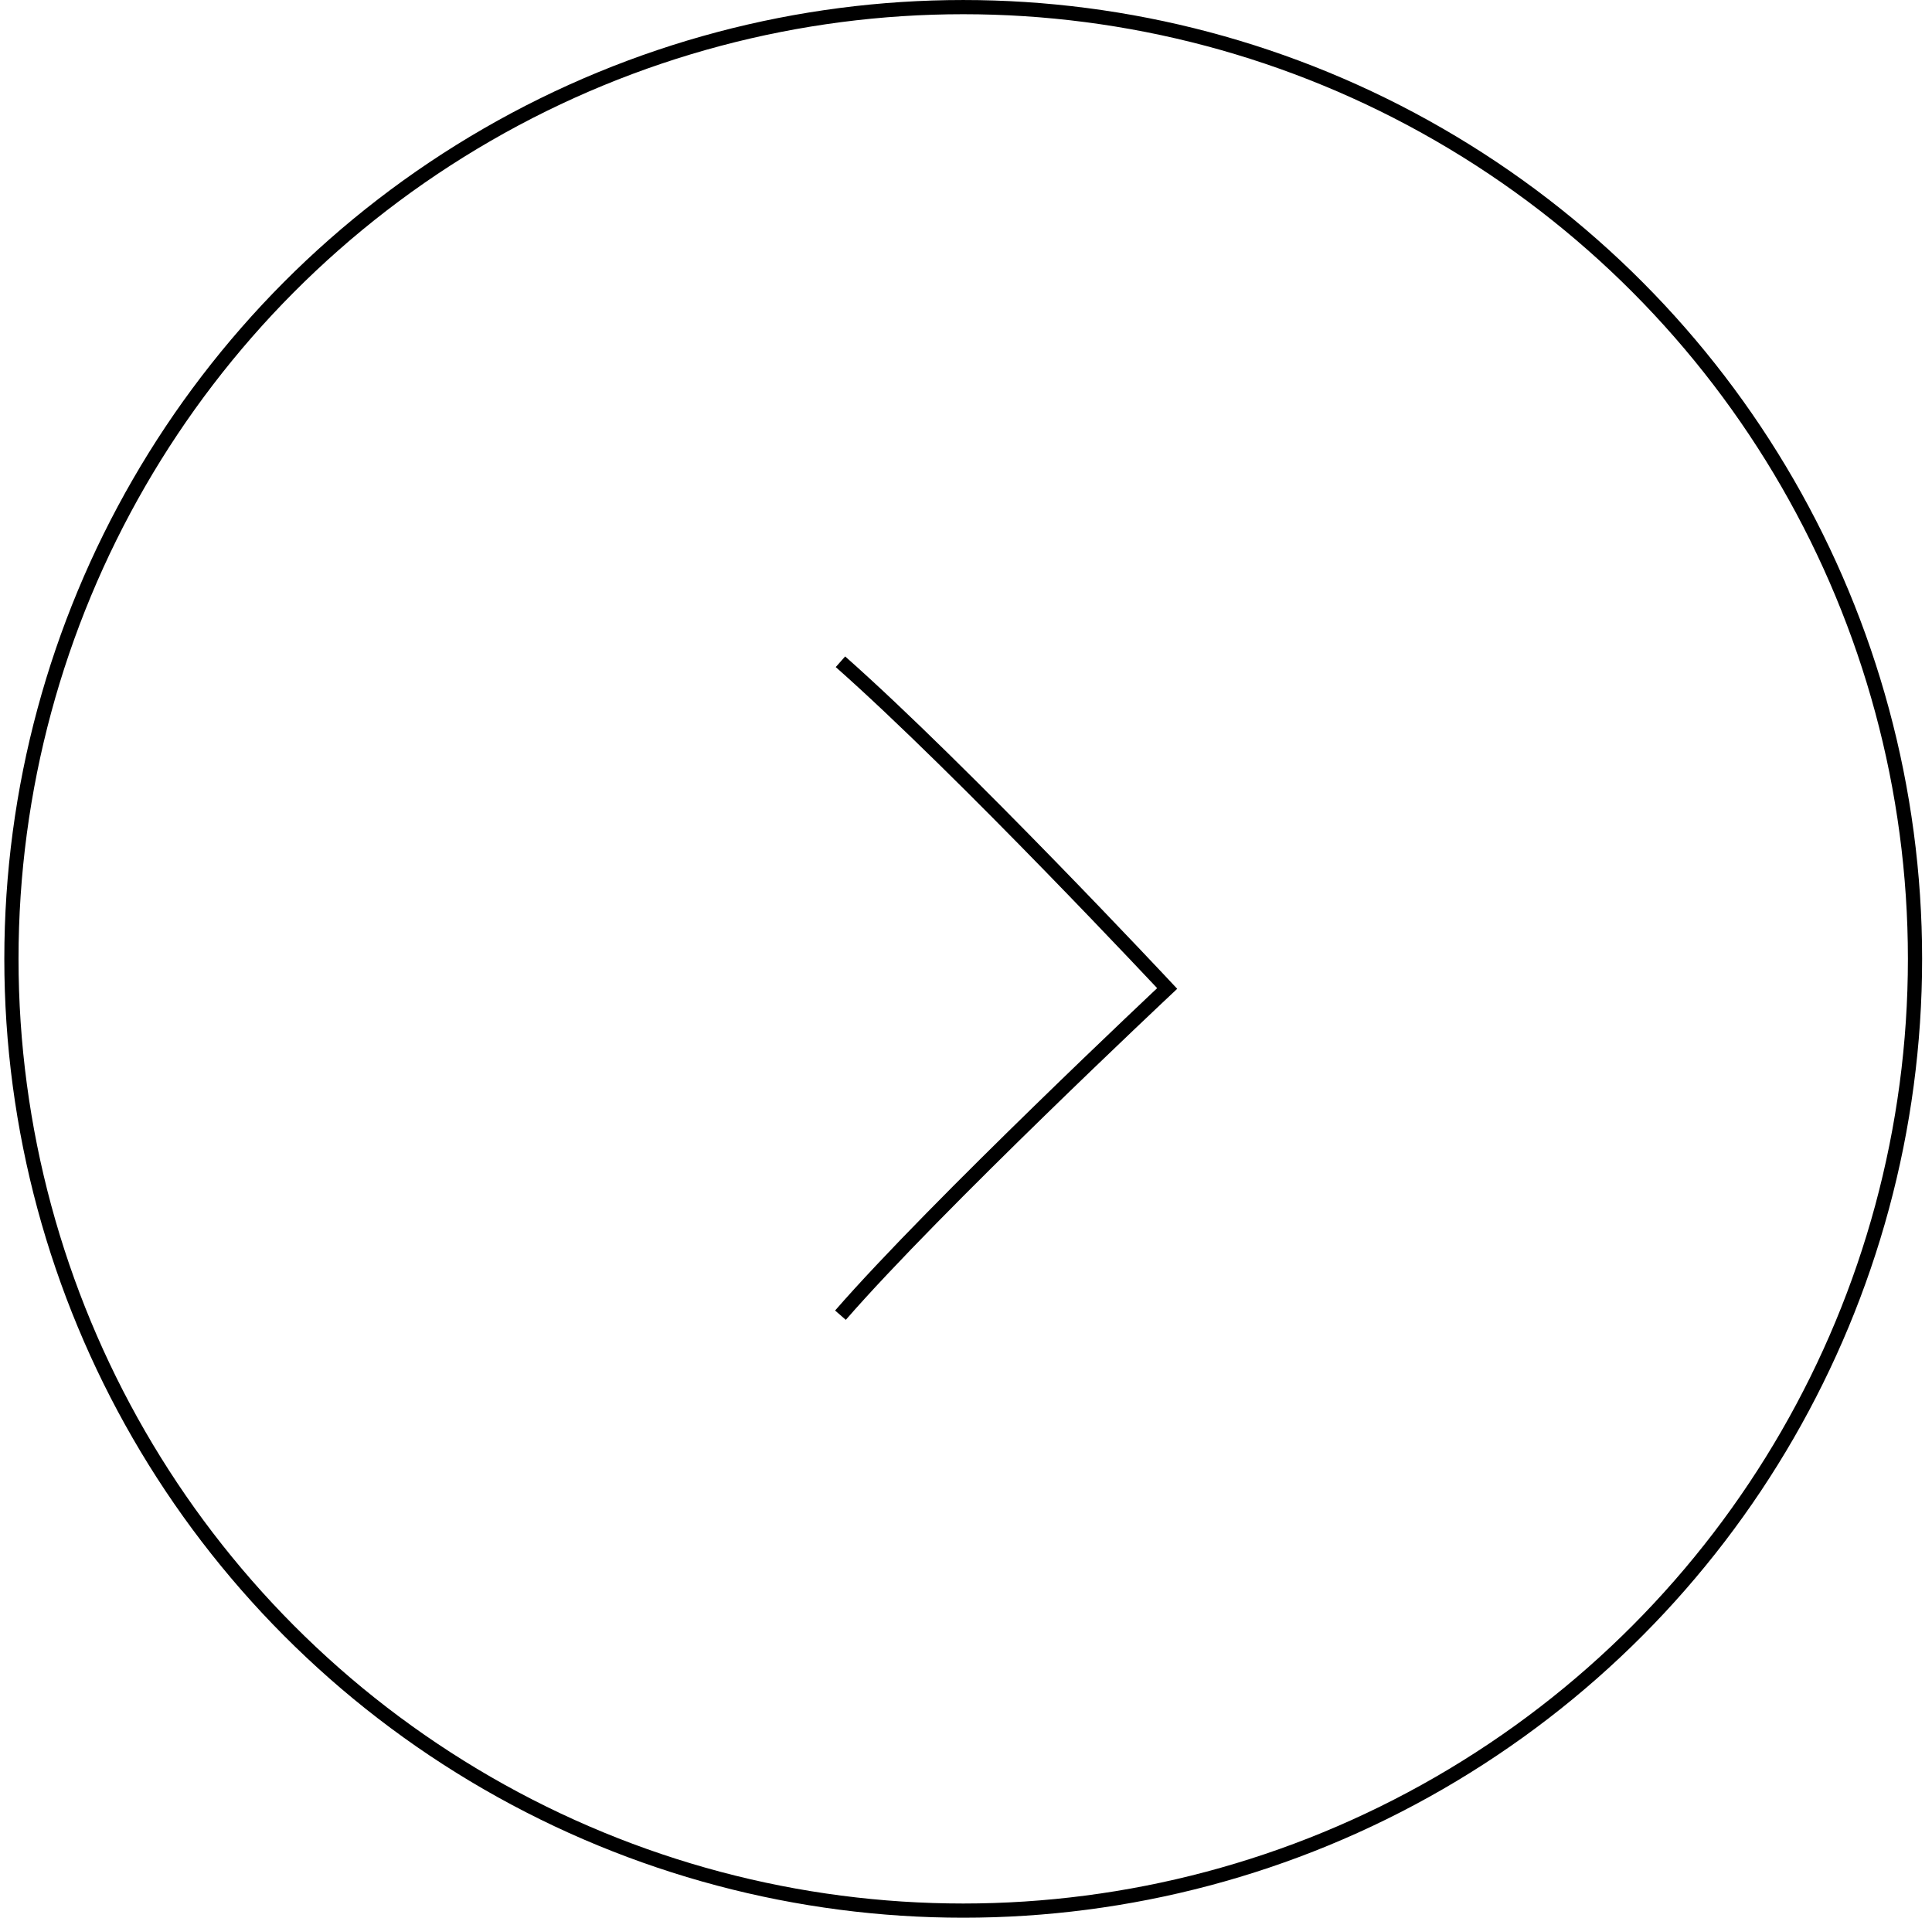 <?xml version="1.0" encoding="UTF-8"?> <svg xmlns="http://www.w3.org/2000/svg" width="136" height="135" viewBox="0 0 136 135" fill="none"> <circle cx="67.804" cy="67.501" r="67" stroke="black"></circle> <path d="M59.162 46.585C67.829 54.251 82.162 69.585 82.162 69.585C82.162 69.585 65.829 84.918 59.162 92.585" stroke="black"></path> </svg> 